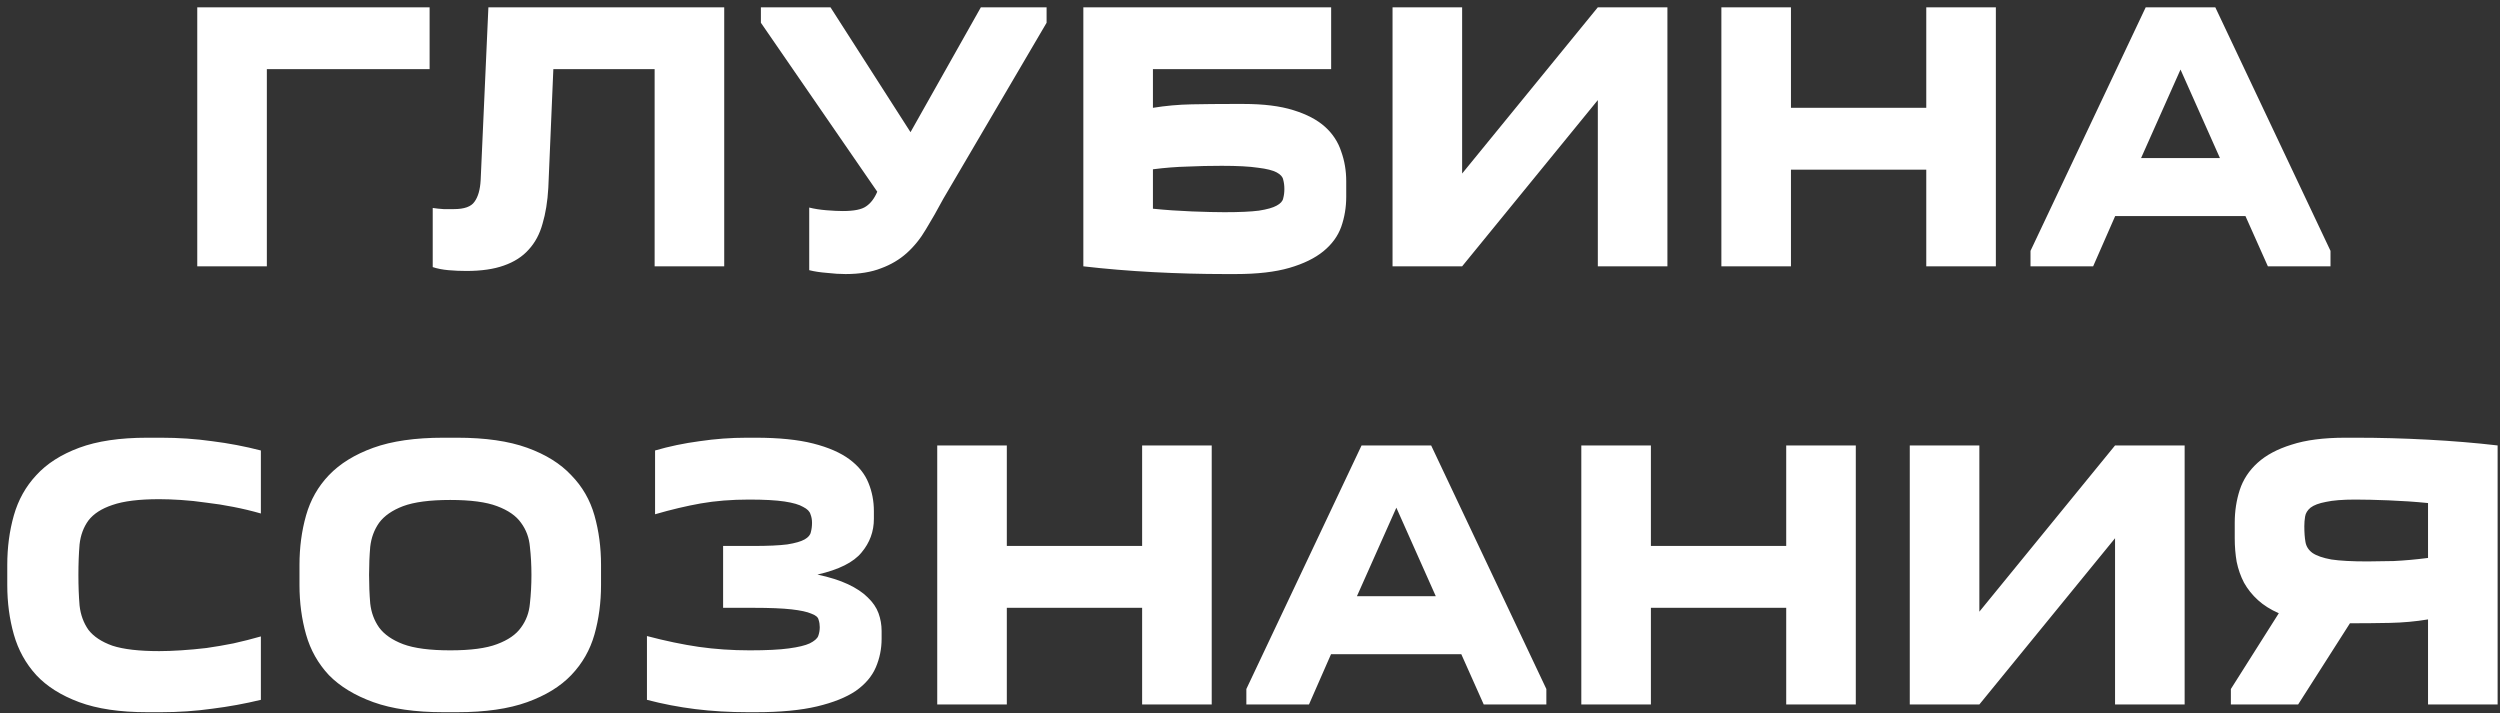 <?xml version="1.0" encoding="UTF-8"?> <svg xmlns="http://www.w3.org/2000/svg" width="291" height="83" viewBox="0 0 291 83" fill="none"><rect x="0" y="0" width="291" height="83" fill="#333333" stroke="none"/><path d="M50.006 8.05H31.061V31H22.961V0.85H50.006V8.05ZM52.844 24.34C54.044 24.34 54.839 24.055 55.229 23.485C55.649 22.915 55.889 22.075 55.949 20.965L56.849 0.85H84.299V31H76.199V8.05H64.409L63.824 21.865C63.734 23.455 63.509 24.85 63.149 26.05C62.819 27.25 62.279 28.255 61.529 29.065C60.809 29.875 59.849 30.49 58.649 30.91C57.479 31.33 56.024 31.54 54.284 31.54C53.594 31.54 52.904 31.51 52.214 31.45C51.524 31.39 50.909 31.27 50.369 31.09V24.205C50.729 24.265 51.149 24.31 51.629 24.34C52.109 24.34 52.514 24.34 52.844 24.34ZM109.808 23.125C109.118 24.415 108.443 25.6 107.783 26.68C107.153 27.76 106.403 28.69 105.533 29.47C104.693 30.22 103.703 30.805 102.563 31.225C101.423 31.675 100.043 31.9 98.423 31.9C97.763 31.9 97.043 31.855 96.263 31.765C95.483 31.705 94.793 31.6 94.193 31.45V24.16C94.793 24.31 95.468 24.415 96.218 24.475C96.968 24.535 97.598 24.565 98.108 24.565C99.398 24.565 100.298 24.385 100.808 24.025C101.348 23.665 101.783 23.095 102.113 22.315L88.568 2.65V0.85H96.668L105.983 15.385L114.173 0.85H121.823V2.65L109.808 23.125ZM156.701 22.9C156.701 24.13 156.506 25.3 156.116 26.41C155.726 27.49 155.036 28.435 154.046 29.245C153.056 30.055 151.736 30.7 150.086 31.18C148.436 31.66 146.351 31.9 143.831 31.9H142.571C139.841 31.9 137.051 31.825 134.201 31.675C131.381 31.525 128.681 31.3 126.101 31V0.85H154.946V8.05H134.201V12.55C135.671 12.31 137.171 12.175 138.701 12.145C140.261 12.115 141.851 12.1 143.471 12.1H144.731C147.071 12.1 149.006 12.34 150.536 12.82C152.096 13.3 153.326 13.945 154.226 14.755C155.126 15.565 155.756 16.525 156.116 17.635C156.506 18.715 156.701 19.87 156.701 21.1V22.9ZM142.211 19.3C140.801 19.3 139.466 19.33 138.206 19.39C136.946 19.42 135.611 19.525 134.201 19.705V24.295C135.701 24.445 137.216 24.55 138.746 24.61C140.306 24.67 141.566 24.7 142.526 24.7C144.266 24.7 145.601 24.64 146.531 24.52C147.491 24.37 148.181 24.175 148.601 23.935C149.051 23.695 149.306 23.41 149.366 23.08C149.456 22.75 149.501 22.39 149.501 22C149.501 21.61 149.456 21.25 149.366 20.92C149.306 20.59 149.051 20.305 148.601 20.065C148.151 19.825 147.431 19.645 146.441 19.525C145.451 19.375 144.041 19.3 142.211 19.3ZM185.987 0.85H194.087V31H185.987V11.65L170.192 31H162.092V0.85H170.192V20.2L185.987 0.85ZM208.468 0.85V12.55H224.218V0.85H232.318V31H224.218V19.75H208.468V31H200.368V0.85H208.468ZM236.351 31V29.2L249.761 0.85H257.861L271.271 29.2V31H263.981L261.371 25.15H246.206L243.641 31H236.351ZM258.401 18.4L253.811 8.095L249.221 18.4H258.401ZM0.846 65.755C0.846 63.715 1.101 61.795 1.611 59.995C2.121 58.195 2.991 56.635 4.221 55.315C5.451 53.965 7.116 52.9 9.216 52.12C11.316 51.34 13.956 50.95 17.136 50.95H18.756C20.796 50.95 22.776 51.085 24.696 51.355C26.616 51.595 28.506 51.955 30.366 52.435V59.77C29.316 59.47 28.251 59.215 27.171 59.005C26.121 58.795 25.071 58.63 24.021 58.51C23.001 58.36 22.011 58.255 21.051 58.195C20.121 58.135 19.281 58.105 18.531 58.105C16.191 58.105 14.376 58.33 13.086 58.78C11.826 59.2 10.896 59.8 10.296 60.58C9.726 61.36 9.381 62.29 9.261 63.37C9.171 64.45 9.126 65.635 9.126 66.925C9.126 68.215 9.171 69.4 9.261 70.48C9.381 71.56 9.726 72.505 10.296 73.315C10.896 74.095 11.826 74.71 13.086 75.16C14.376 75.58 16.191 75.79 18.531 75.79C19.281 75.79 20.121 75.76 21.051 75.7C22.011 75.64 23.001 75.55 24.021 75.43C25.071 75.28 26.121 75.1 27.171 74.89C28.251 74.65 29.316 74.38 30.366 74.08V81.46C28.506 81.91 26.616 82.255 24.696 82.495C22.776 82.765 20.796 82.9 18.756 82.9H17.136C13.956 82.9 11.316 82.51 9.216 81.73C7.116 80.95 5.451 79.9 4.221 78.58C2.991 77.23 2.121 75.655 1.611 73.855C1.101 72.055 0.846 70.135 0.846 68.095V65.755ZM34.86 65.755C34.86 63.715 35.115 61.795 35.625 59.995C36.135 58.195 37.02 56.635 38.28 55.315C39.57 53.965 41.295 52.9 43.455 52.12C45.615 51.34 48.33 50.95 51.6 50.95H53.22C56.49 50.95 59.205 51.34 61.365 52.12C63.525 52.9 65.235 53.965 66.495 55.315C67.785 56.635 68.685 58.195 69.195 59.995C69.705 61.795 69.96 63.715 69.96 65.755V68.095C69.96 70.135 69.705 72.055 69.195 73.855C68.685 75.655 67.785 77.23 66.495 78.58C65.235 79.9 63.525 80.95 61.365 81.73C59.205 82.51 56.49 82.9 53.22 82.9H51.6C48.33 82.9 45.615 82.51 43.455 81.73C41.295 80.95 39.57 79.9 38.28 78.58C37.02 77.23 36.135 75.655 35.625 73.855C35.115 72.055 34.86 70.135 34.86 68.095V65.755ZM42.96 66.925C42.96 68.065 43.005 69.175 43.095 70.255C43.215 71.305 43.56 72.235 44.13 73.045C44.73 73.855 45.66 74.5 46.92 74.98C48.21 75.46 50.04 75.7 52.41 75.7C54.78 75.7 56.595 75.46 57.855 74.98C59.145 74.5 60.075 73.855 60.645 73.045C61.245 72.235 61.59 71.305 61.68 70.255C61.8 69.175 61.86 68.065 61.86 66.925C61.86 65.785 61.8 64.69 61.68 63.64C61.59 62.59 61.245 61.66 60.645 60.85C60.075 60.04 59.145 59.395 57.855 58.915C56.595 58.435 54.78 58.195 52.41 58.195C50.04 58.195 48.21 58.435 46.92 58.915C45.66 59.395 44.73 60.04 44.13 60.85C43.56 61.66 43.215 62.59 43.095 63.64C43.005 64.69 42.96 65.785 42.96 66.925ZM87.05 82.9C84.92 82.9 82.88 82.78 80.93 82.54C79.01 82.3 77.135 81.94 75.305 81.46V74.035C77.465 74.605 79.475 75.025 81.335 75.295C83.225 75.565 85.205 75.7 87.275 75.7C89.225 75.7 90.74 75.625 91.82 75.475C92.93 75.325 93.74 75.13 94.25 74.89C94.79 74.62 95.12 74.335 95.24 74.035C95.36 73.705 95.42 73.36 95.42 73C95.42 72.7 95.375 72.415 95.285 72.145C95.225 71.845 94.94 71.605 94.43 71.425C93.95 71.215 93.185 71.05 92.135 70.93C91.085 70.81 89.6 70.75 87.68 70.75H84.17V63.55H87.68C89.39 63.55 90.71 63.49 91.64 63.37C92.57 63.22 93.245 63.025 93.665 62.785C94.085 62.545 94.325 62.26 94.385 61.93C94.475 61.6 94.52 61.24 94.52 60.85C94.52 60.49 94.46 60.16 94.34 59.86C94.25 59.53 93.965 59.245 93.485 59.005C93.035 58.735 92.315 58.525 91.325 58.375C90.335 58.225 88.955 58.15 87.185 58.15C85.145 58.15 83.27 58.3 81.56 58.6C79.88 58.9 78.11 59.32 76.25 59.86V52.435C77.9 51.955 79.625 51.595 81.425 51.355C83.255 51.085 85.085 50.95 86.915 50.95H87.95C90.65 50.95 92.885 51.175 94.655 51.625C96.425 52.075 97.835 52.69 98.885 53.47C99.935 54.25 100.67 55.165 101.09 56.215C101.51 57.235 101.72 58.33 101.72 59.5V60.4C101.72 61.87 101.24 63.175 100.28 64.315C99.35 65.455 97.64 66.31 95.15 66.88C96.56 67.18 97.745 67.555 98.705 68.005C99.665 68.455 100.43 68.965 101 69.535C101.6 70.105 102.02 70.72 102.26 71.38C102.5 72.04 102.62 72.73 102.62 73.45V74.35C102.62 75.52 102.395 76.63 101.945 77.68C101.495 78.73 100.715 79.645 99.605 80.425C98.495 81.175 96.995 81.775 95.105 82.225C93.215 82.675 90.83 82.9 87.95 82.9H87.05ZM117.194 51.85V63.55H132.944V51.85H141.044V82H132.944V70.75H117.194V82H109.094V51.85H117.194ZM145.076 82V80.2L158.486 51.85H166.586L179.996 80.2V82H172.706L170.096 76.15H154.931L152.366 82H145.076ZM167.126 69.4L162.536 59.095L157.946 69.4H167.126ZM192.165 51.85V63.55H207.915V51.85H216.015V82H207.915V70.75H192.165V82H184.065V51.85H192.165ZM246.192 51.85H254.292V82H246.192V62.65L230.397 82H222.297V51.85H230.397V71.2L246.192 51.85ZM259.673 82V80.2L265.253 71.38C264.293 70.96 263.483 70.45 262.823 69.85C262.163 69.25 261.623 68.575 261.203 67.825C260.813 67.075 260.528 66.265 260.348 65.395C260.198 64.525 260.123 63.61 260.123 62.65V60.85C260.123 59.5 260.318 58.225 260.708 57.025C261.098 55.825 261.788 54.775 262.778 53.875C263.768 52.975 265.088 52.27 266.738 51.76C268.388 51.22 270.473 50.95 272.993 50.95H274.253C276.983 50.95 279.758 51.025 282.578 51.175C285.428 51.325 288.143 51.55 290.723 51.85V82H282.623V72.1C281.183 72.34 279.698 72.475 278.168 72.505C276.668 72.535 275.123 72.55 273.533 72.55L267.503 82H259.673ZM274.163 58.15C272.693 58.15 271.553 58.24 270.743 58.42C269.933 58.57 269.333 58.795 268.943 59.095C268.583 59.395 268.373 59.74 268.313 60.13C268.253 60.49 268.223 60.865 268.223 61.255C268.223 61.975 268.268 62.59 268.358 63.1C268.448 63.61 268.718 64.03 269.168 64.36C269.648 64.69 270.383 64.945 271.373 65.125C272.363 65.275 273.758 65.35 275.558 65.35C276.338 65.35 277.358 65.335 278.618 65.305C279.878 65.245 281.213 65.125 282.623 64.945V58.555C281.123 58.405 279.593 58.3 278.033 58.24C276.503 58.18 275.213 58.15 274.163 58.15Z" fill="white"></path></svg> 